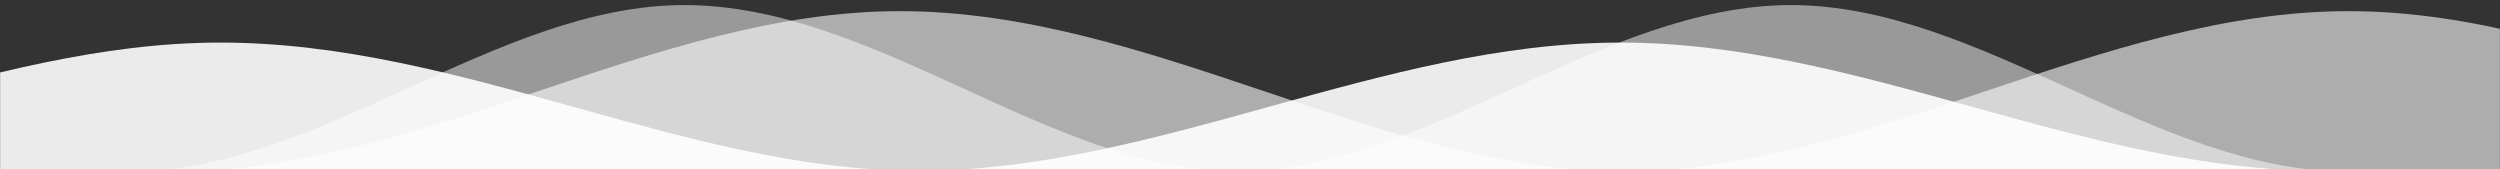 <svg width="1920" height="130" viewBox="0 0 1920 130" fill="none" xmlns="http://www.w3.org/2000/svg">
<rect x="0" y="0" width="1920" height="130" fill="#333333" stroke="none"/>
<mask id="mask0_1854_204" style="mask-type:luminance" maskUnits="userSpaceOnUse" x="0" y="0" width="1920" height="130">
<path d="M1920 0H0V130H1920V0Z" fill="white"/>
</mask>
<g mask="url(#mask0_1854_204)">
<path opacity="0.6" d="M134 131.693C324.335 131.693 501.938 8.563 691 8.563C883.245 8.563 1060.85 131.693 1245.45 131.693C1435.79 131.693 1613.39 8.563 1803.73 8.563C1994.06 8.563 2171.67 131.693 2362 131.693V152.575H134V131.693Z" fill="white"/>
<path d="M100 131.681C245.399 131.681 381.073 3.892 525.5 3.892C672.358 3.892 808.032 131.681 949.055 131.681C1094.45 131.681 1230.13 3.892 1375.53 3.892C1520.93 3.892 1656.6 131.681 1802 131.681V153.353H100V131.681Z" fill="white" fill-opacity="0.5"/>
<path d="M-369 131.199C-185.072 131.199 -13.447 32.694 169.25 32.694C355.023 32.694 526.648 131.199 705.039 131.199C888.967 131.199 1060.59 32.694 1244.52 32.694C1428.45 32.694 1600.07 131.199 1784 131.199V147.904H-369V131.199Z" fill="white" fill-opacity="0.9"/>
</g>
</svg>
